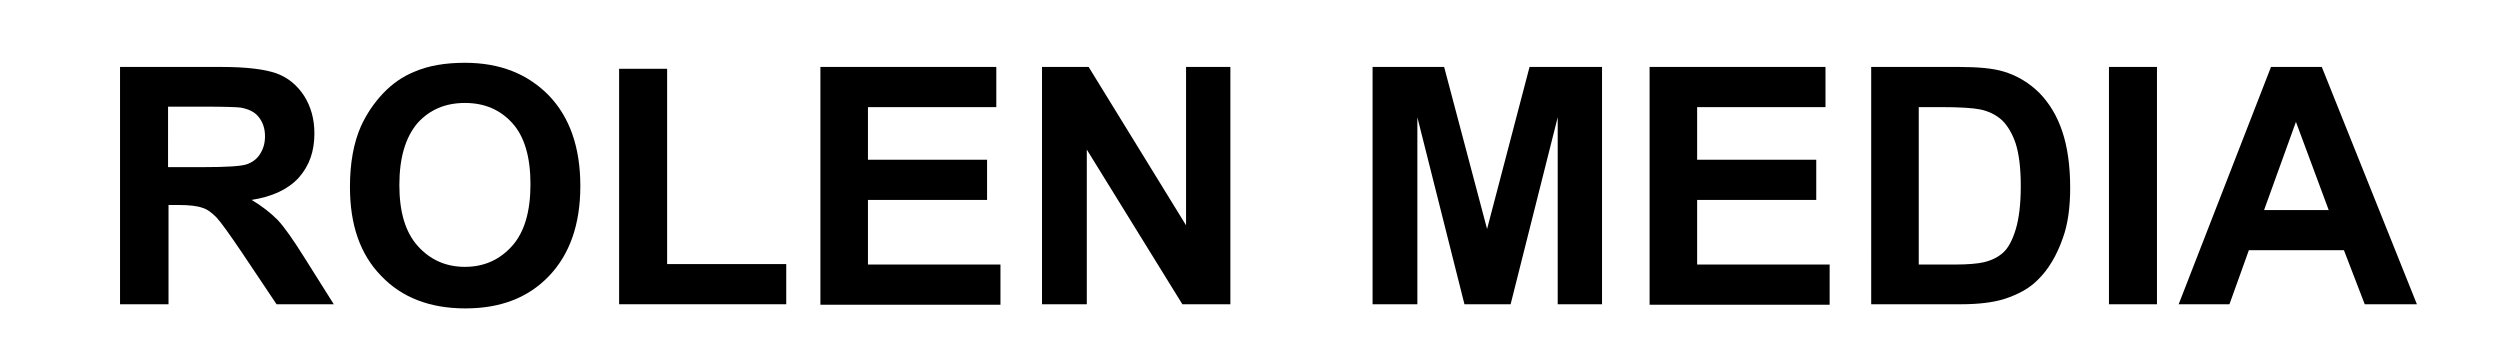 <svg version="1.1" id="Layer_1" xmlns="http://www.w3.org/2000/svg" xmlns:xlink="http://www.w3.org/1999/xlink" x="0px" y="0px" viewBox="0 0 541.5 77.1" style="enable-background:new 0 0 541.5 77.1;" xml:space="preserve">
<g id="BG">
</g>
<g id="XMLID_558_">
</g>
<g id="BG_00000001651688024841005320000017487054890542935222_">
</g>
<g id="XMLID_00000127030632309660700180000013333863220787484335_">
</g>
<g>
	<path d="M26,65.9V14.5h21.9c5.5,0,9.5,0.5,12,1.4c2.5,0.9,4.5,2.6,6,4.9c1.5,2.4,2.2,5.1,2.2,8.1c0,3.9-1.1,7-3.4,9.6
		c-2.3,2.5-5.7,4.1-10.2,4.8c2.2,1.3,4.1,2.8,5.6,4.3c1.5,1.6,3.4,4.3,5.9,8.3l6.3,10H59.9l-7.5-11.2c-2.7-4-4.5-6.5-5.5-7.6
		c-1-1-2-1.8-3.1-2.1c-1.1-0.4-2.8-0.6-5.2-0.6h-2.1v21.5H26z M36.4,36.2h7.7c5,0,8.1-0.2,9.3-0.6s2.2-1.1,2.9-2.2s1.1-2.3,1.1-3.9
		c0-1.7-0.5-3.1-1.4-4.2c-0.9-1.1-2.2-1.7-3.9-2c-0.8-0.1-3.4-0.2-7.6-0.2h-8.1V36.2z"></path>
	<path d="M75.8,40.5c0-5.2,0.8-9.6,2.4-13.2c1.2-2.6,2.8-5,4.8-7.1c2-2.1,4.2-3.6,6.6-4.6c3.2-1.4,6.9-2,11.1-2
		c7.6,0,13.6,2.4,18.2,7.1c4.5,4.7,6.8,11.2,6.8,19.6c0,8.3-2.3,14.8-6.8,19.5s-10.5,7-18.1,7c-7.6,0-13.7-2.3-18.2-7
		C78,55.1,75.8,48.7,75.8,40.5z M86.5,40.1c0,5.8,1.3,10.2,4,13.2c2.7,3,6.1,4.5,10.2,4.5s7.5-1.5,10.2-4.5c2.7-3,4-7.5,4-13.4
		c0-5.9-1.3-10.3-3.9-13.2c-2.6-2.9-6-4.4-10.3-4.4c-4.3,0-7.7,1.5-10.3,4.4C87.8,29.8,86.5,34.2,86.5,40.1z"></path>
	<path d="M134.1,65.9v-51h10.4v42.3h25.8v8.7H134.1z"></path>
	<path d="M177.7,65.9V14.5h38.1v8.7h-27.8v11.4h25.8v8.7h-25.8v14h28.7v8.7H177.7z"></path>
	<path d="M225.7,65.9V14.5h10.1l21.1,34.3V14.5h9.6v51.4h-10.4l-20.7-33.5v33.5H225.7z"></path>
	<path d="M297.3,65.9V14.5h15.5l9.3,35.1l9.2-35.1H347v51.4h-9.6V25.4l-10.2,40.5h-10L307,25.4v40.5H297.3z"></path>
	<path d="M357.3,65.9V14.5h38.1v8.7h-27.8v11.4h25.8v8.7h-25.8v14h28.7v8.7H357.3z"></path>
	<path d="M405.2,14.5h19c4.3,0,7.5,0.3,9.8,1c3,0.9,5.6,2.5,7.8,4.7c2.2,2.3,3.8,5,4.9,8.3c1.1,3.3,1.7,7.3,1.7,12.2
		c0,4.2-0.5,7.9-1.6,10.9c-1.3,3.7-3.1,6.8-5.5,9.1c-1.8,1.8-4.2,3.1-7.3,4.1c-2.3,0.7-5.4,1.1-9.2,1.1h-19.5V14.5z M415.6,23.2
		v34.1h7.8c2.9,0,5-0.2,6.3-0.5c1.7-0.4,3.1-1.1,4.2-2.1c1.1-1,2-2.7,2.7-5c0.7-2.3,1.1-5.4,1.1-9.4s-0.4-7-1.1-9.2
		c-0.7-2.1-1.7-3.8-2.9-5c-1.3-1.2-2.9-2-4.8-2.4c-1.5-0.3-4.3-0.5-8.5-0.5H415.6z"></path>
	<path d="M456.8,65.9V14.5h10.4v51.4H456.8z"></path>
	<path d="M523.5,65.9h-11.3l-4.5-11.7h-20.6l-4.2,11.7h-11l20-51.4h11L523.5,65.9z M504.4,45.5l-7.1-19.1l-6.9,19.1H504.4z"></path>
</g>
</svg>
